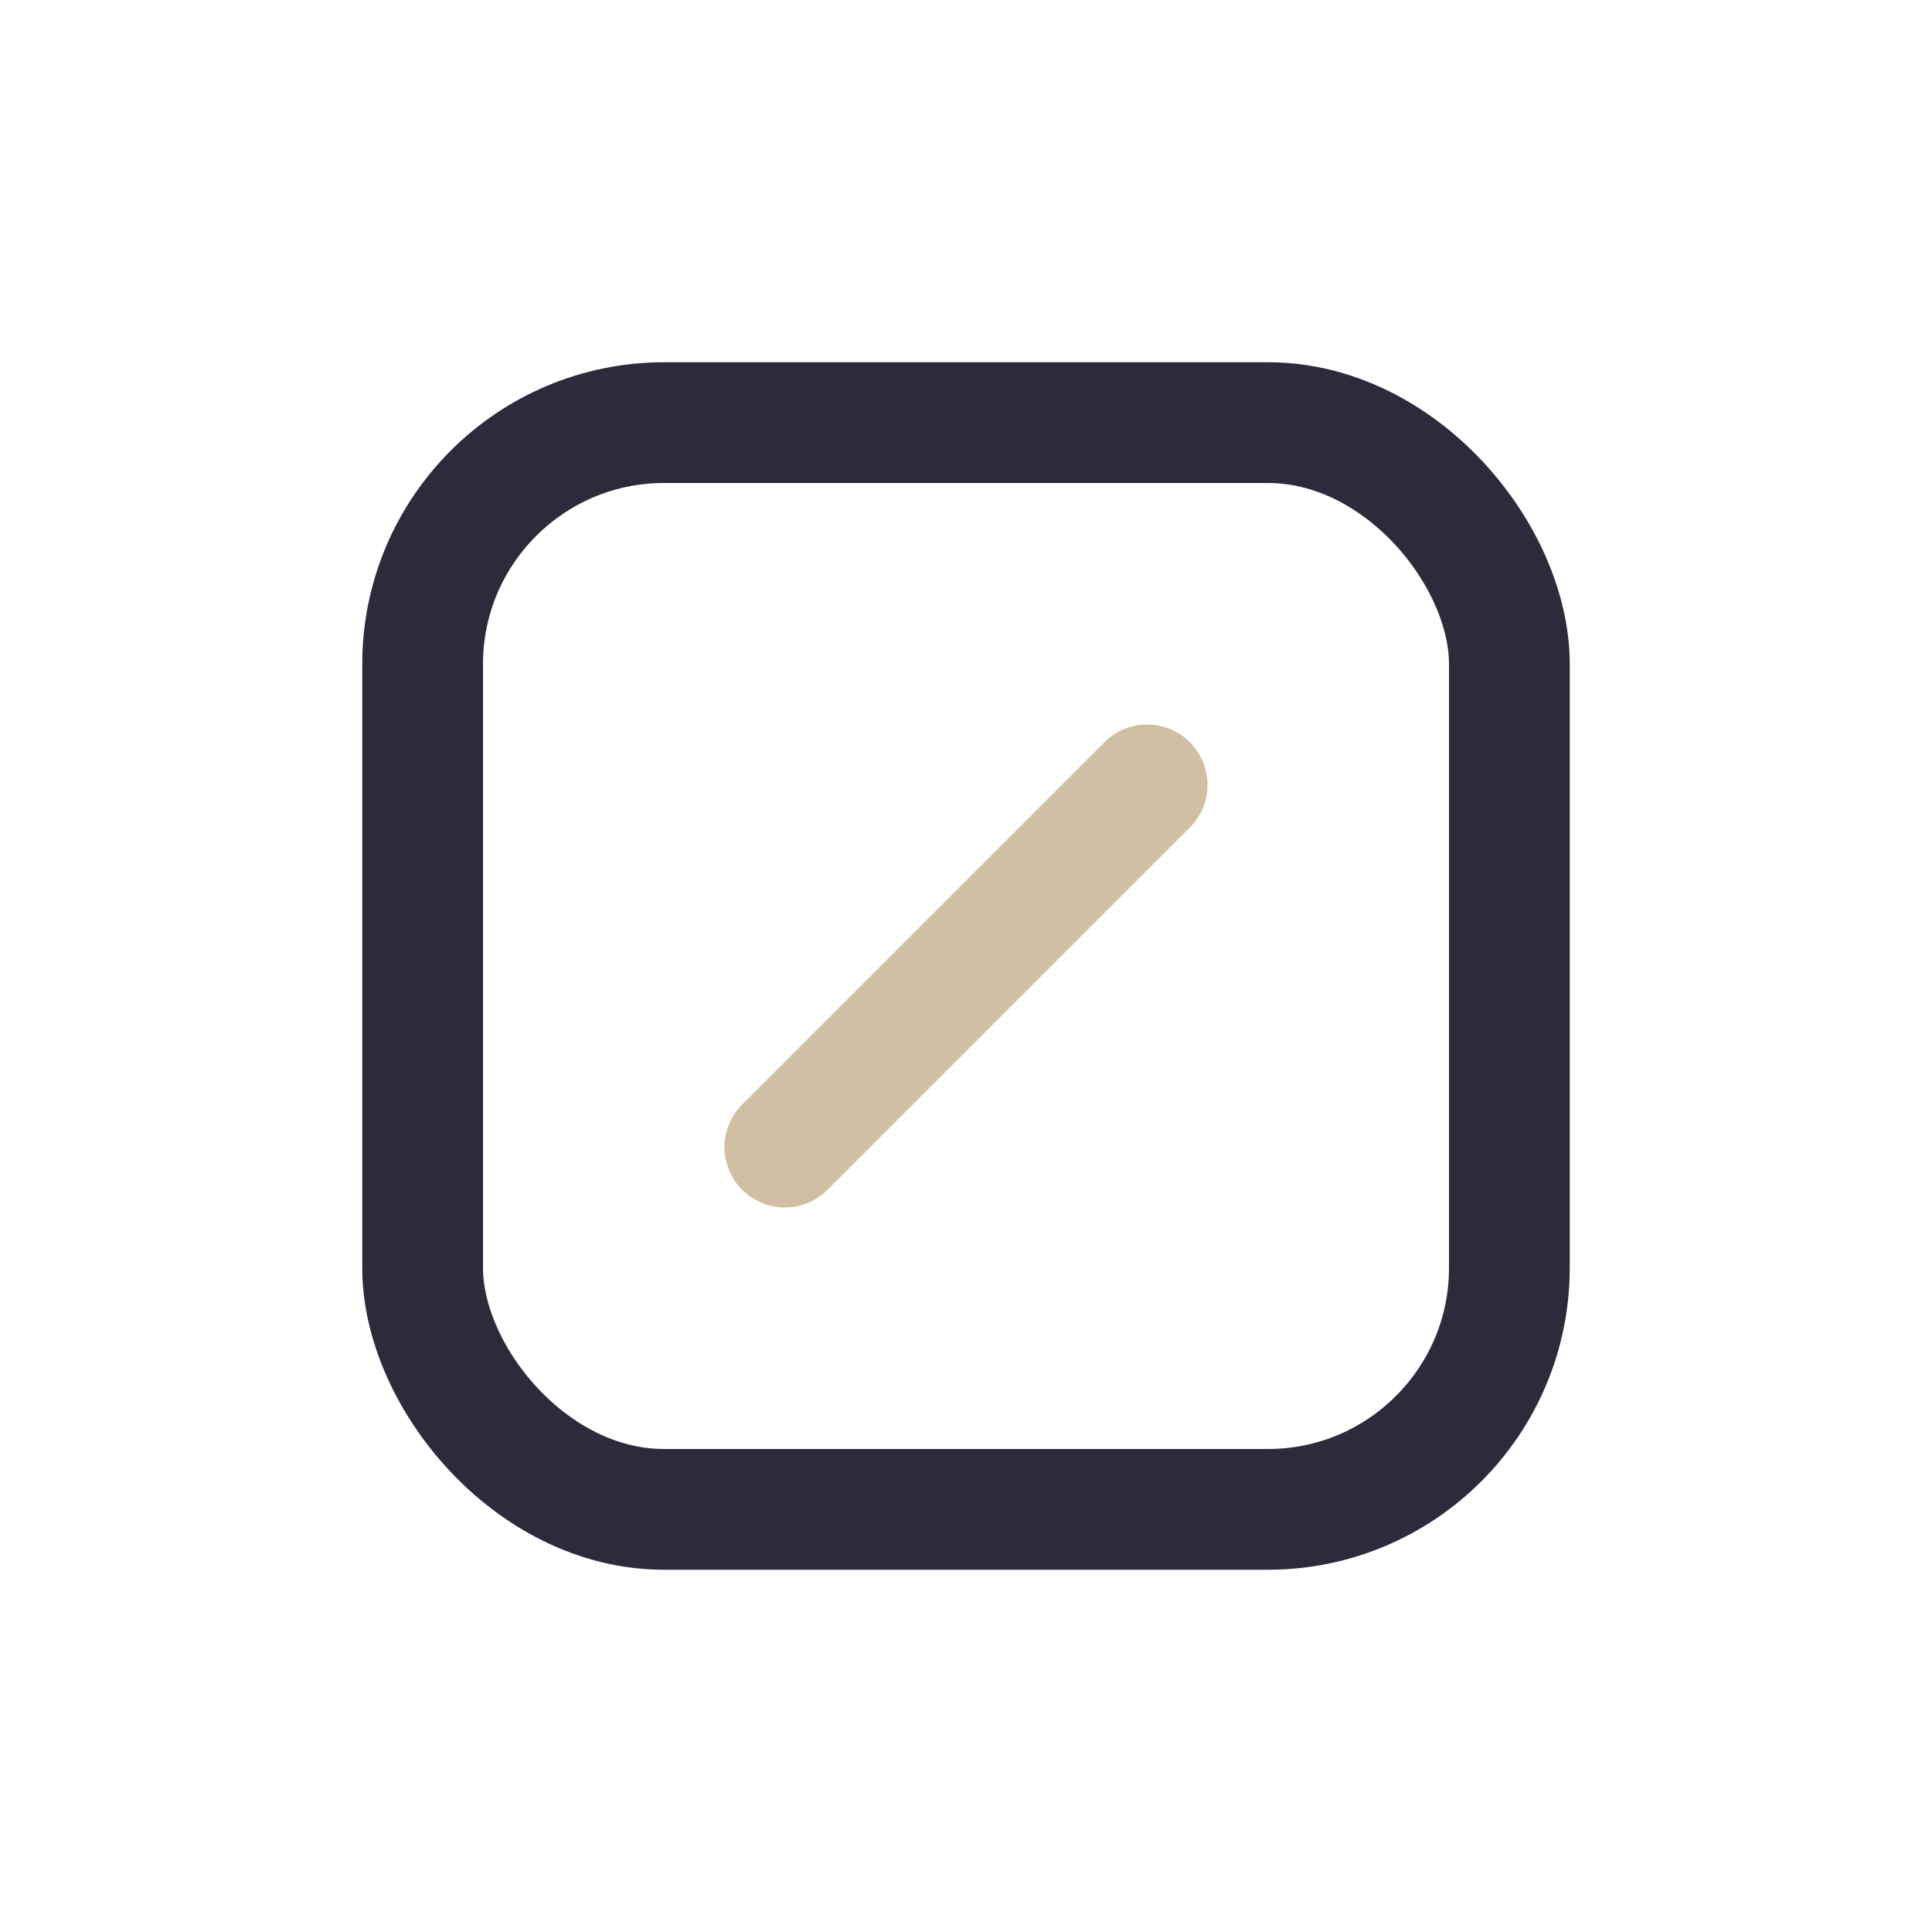 <?xml version="1.0" encoding="UTF-8"?>
<svg xmlns="http://www.w3.org/2000/svg" width="32" height="32" viewBox="0 0 32 32"><rect x="7" y="7" width="18" height="18" rx="4" stroke="#2C2B3C" stroke-width="2" fill="none"/><path d="M13 19l6-6" stroke="#D1BFA3" stroke-width="2" stroke-linecap="round"/></svg>